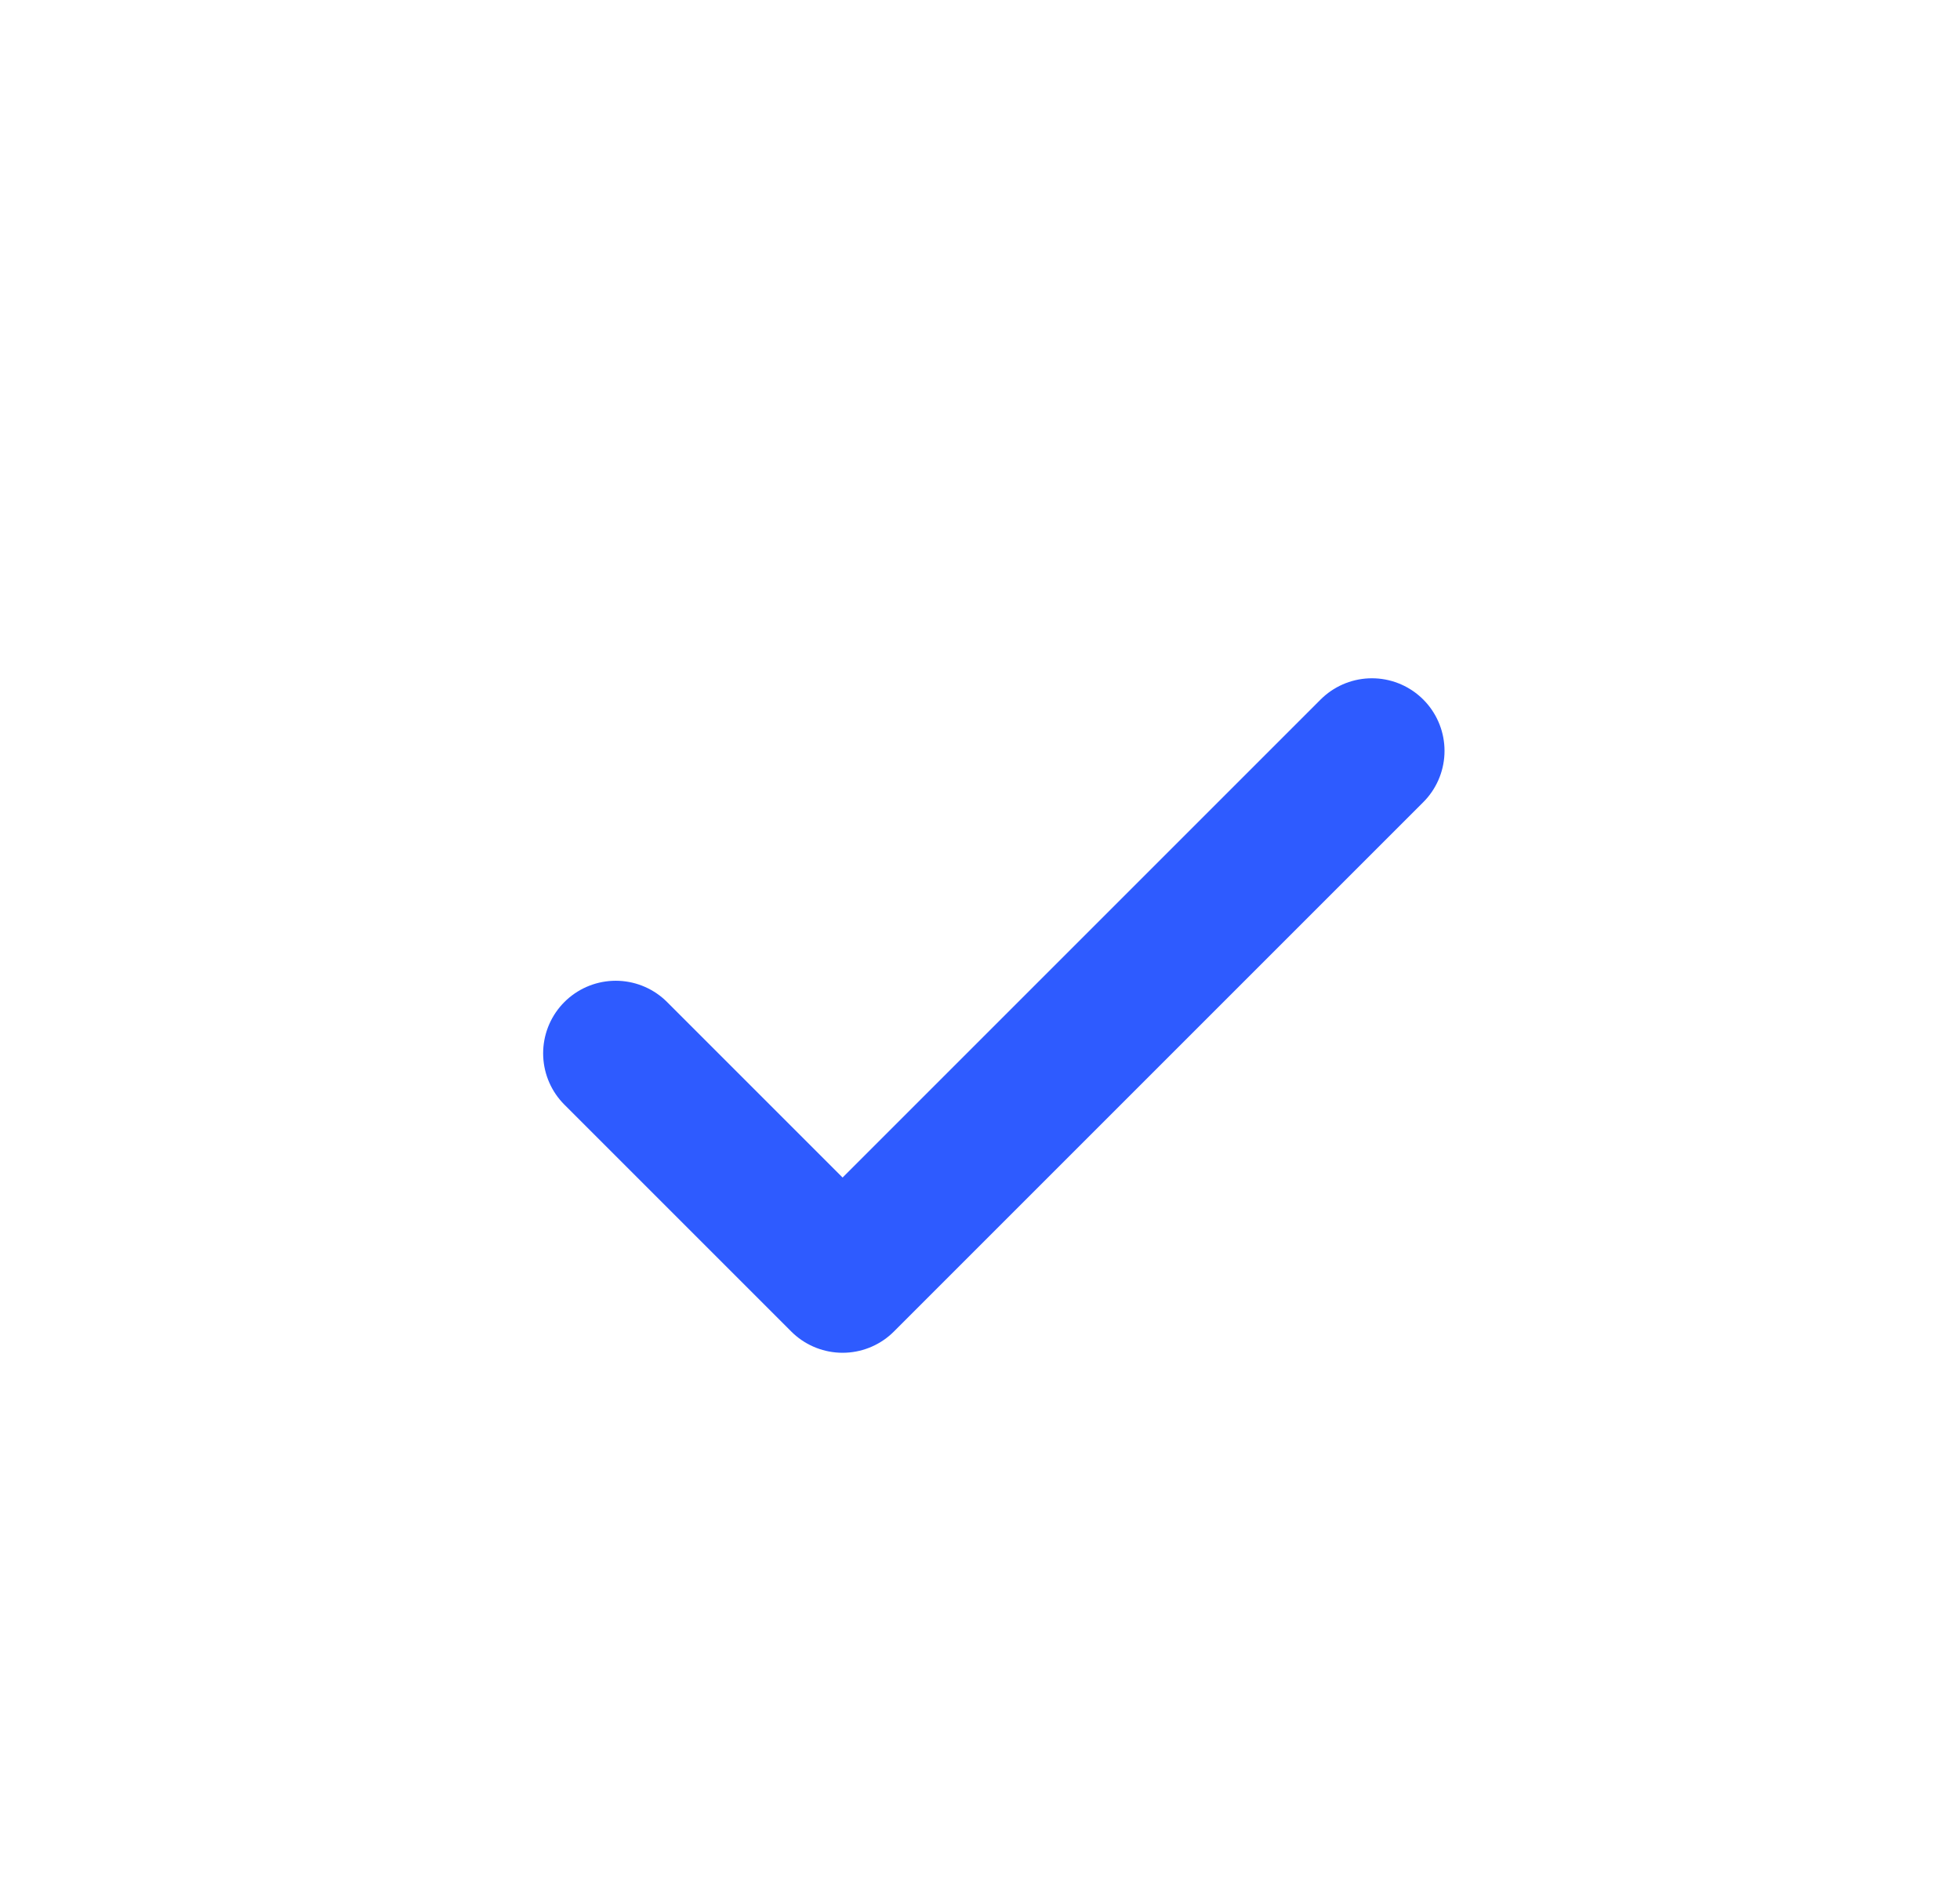 <svg width="27" height="26" viewBox="0 0 27 26" fill="none" xmlns="http://www.w3.org/2000/svg">
<path d="M8.482 14.511L11.607 17.636L18.899 10.344" stroke="#2E5BFF" stroke-width="2" stroke-linecap="round" stroke-linejoin="round"/>
</svg>
